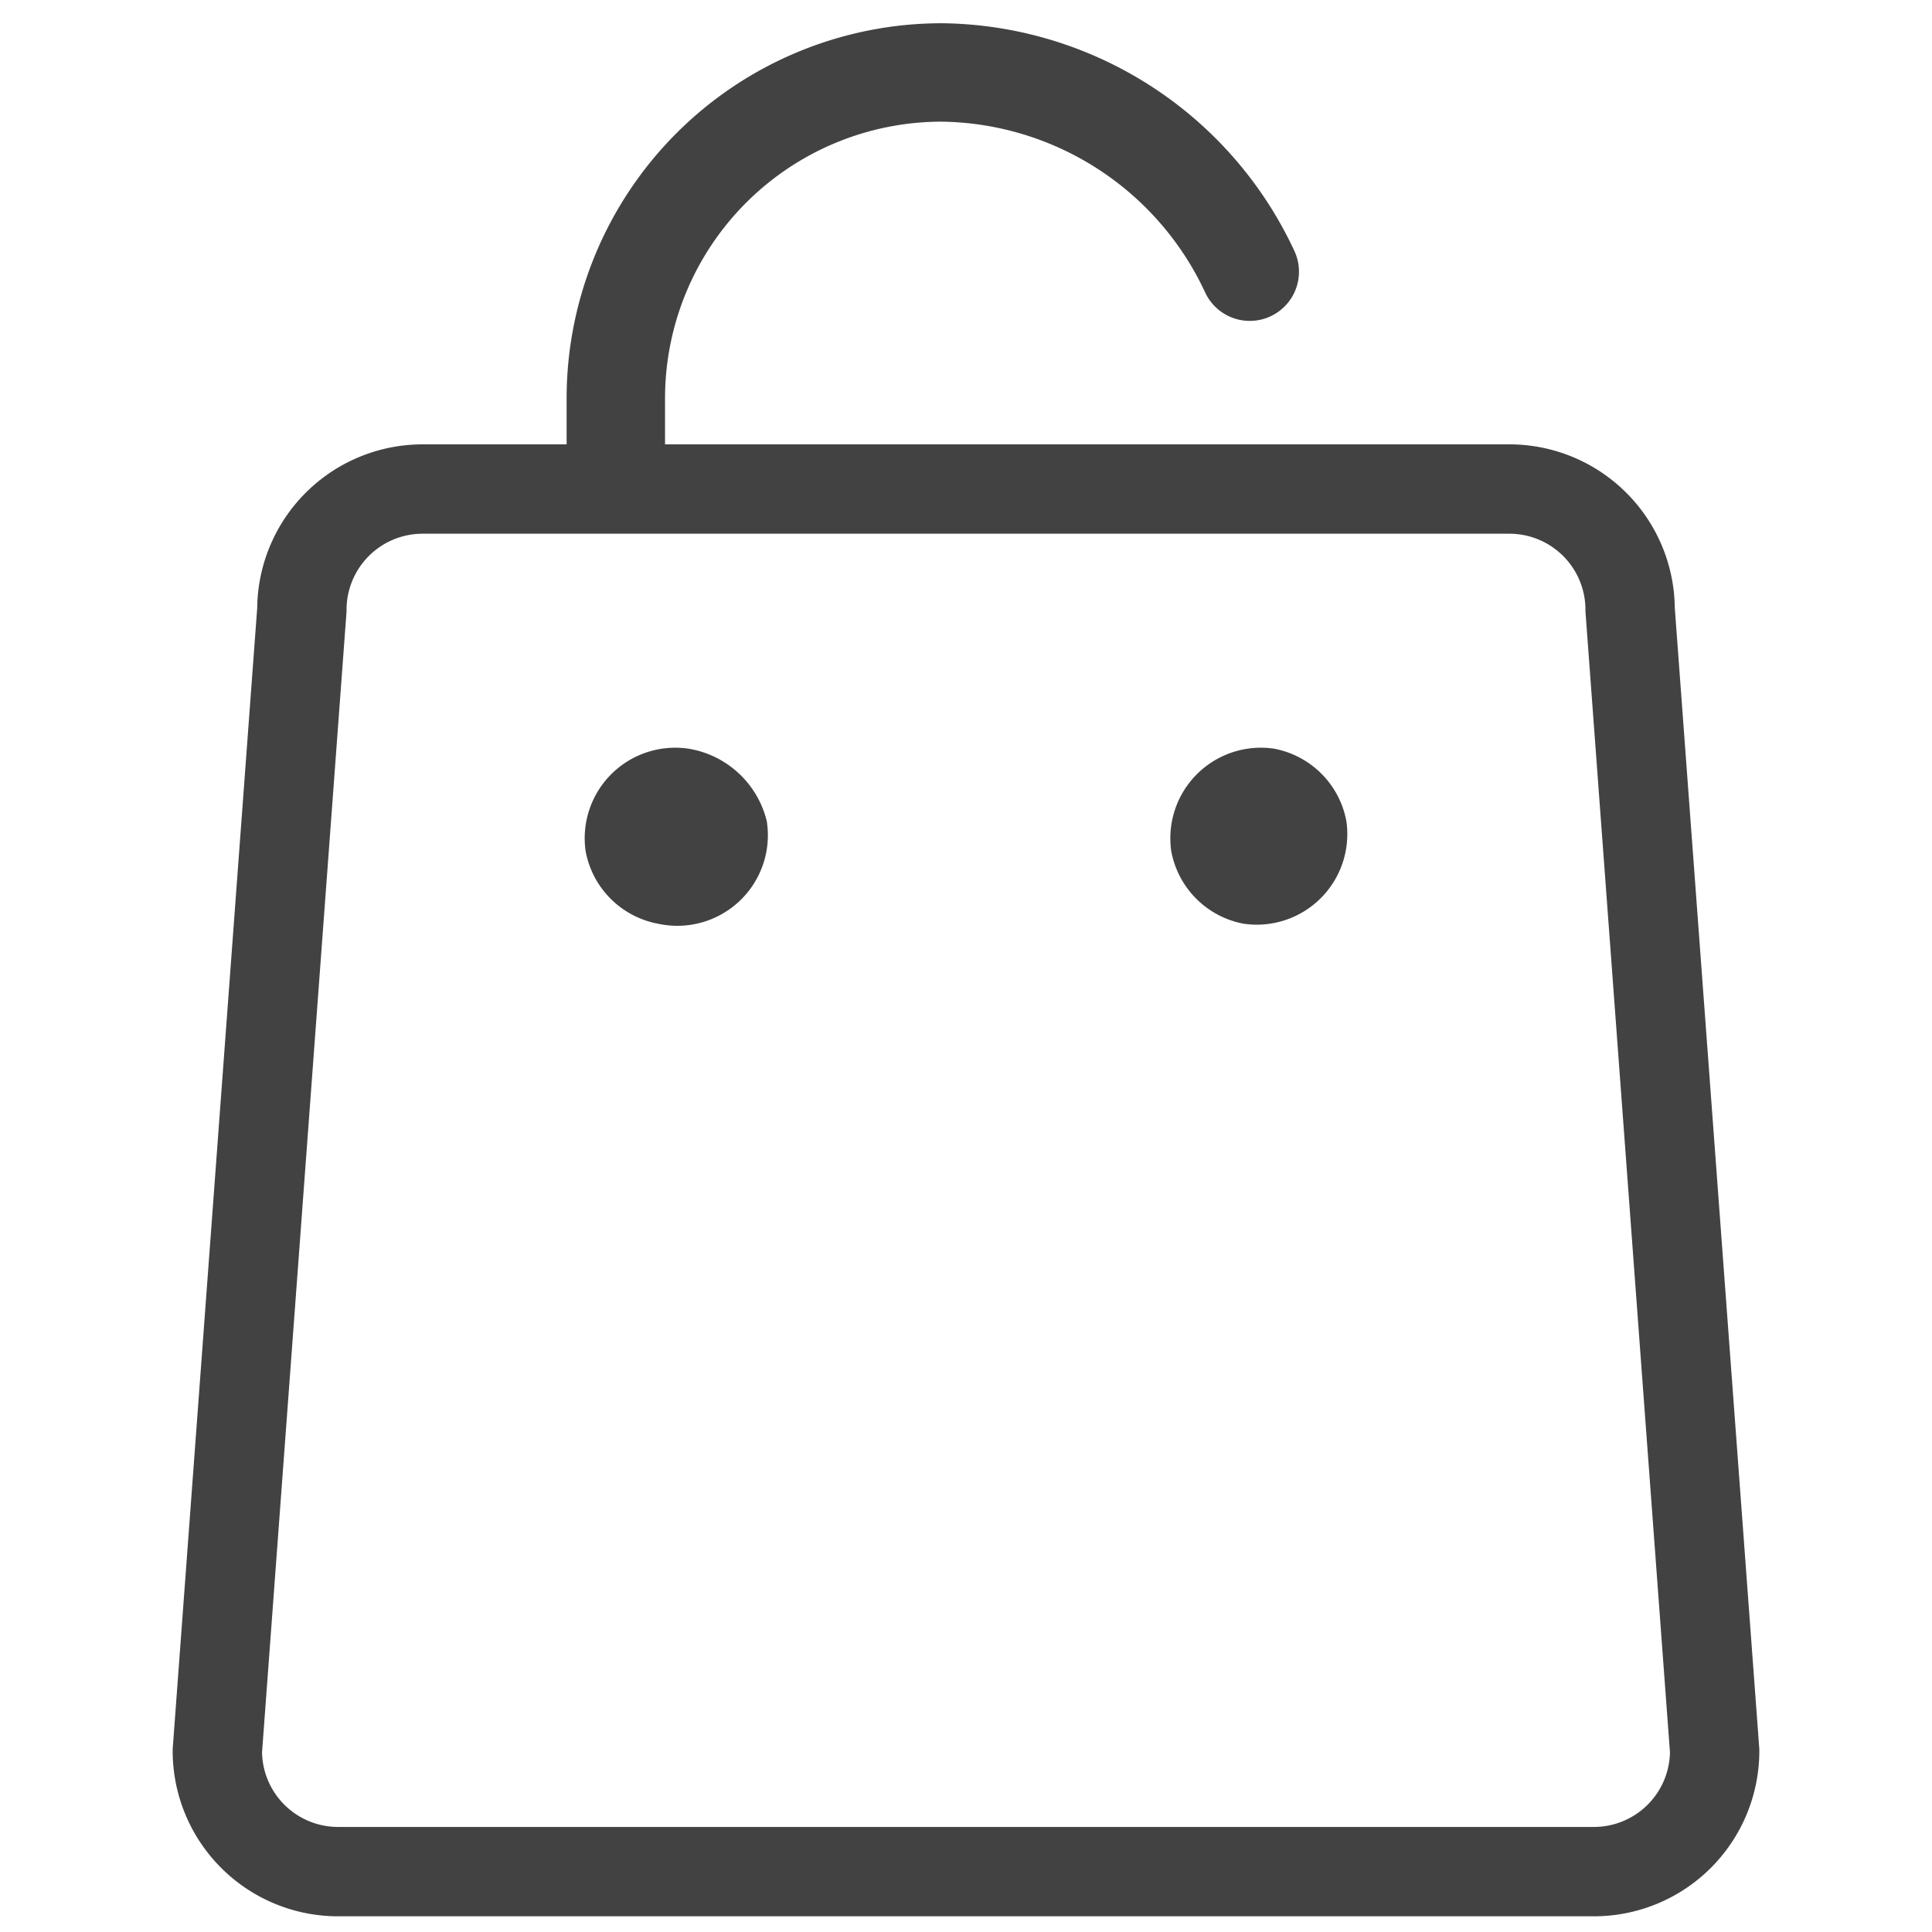 <svg xmlns="http://www.w3.org/2000/svg" width="32" height="32" viewBox="0 0 32 32"><defs><style>.cls-1,.cls-3,.cls-4{fill:none;}.cls-2{fill:#424242;}.cls-3,.cls-4{stroke:#424242;stroke-miterlimit:10;}.cls-3{stroke-linecap:round;stroke-width:1.63px;}.cls-4{stroke-width:1.48px;}</style></defs><g id="レイヤー_2" data-name="レイヤー 2"><g id="レイヤー_1-2" data-name="レイヤー 1"><rect class="cls-1" width="32" height="32"/><rect class="cls-1" width="32" height="32"/><path class="cls-2" d="M11.4,12.4a1.5,1.5,0,0,0-1.7,1.7,1.5,1.5,0,0,0,1.2,1.2,1.5,1.5,0,0,0,1.8-1.7A1.6,1.6,0,0,0,11.4,12.4Z"/><path class="cls-2" d="M21.1,12.4a1.5,1.5,0,0,0-1.7,1.7,1.5,1.5,0,0,0,1.2,1.2,1.5,1.5,0,0,0,1.7-1.7A1.5,1.5,0,0,0,21.1,12.4Z"/><path class="cls-3" d="M10.2,8V6.6a5.4,5.4,0,0,1,5.4-5.4,5.7,5.7,0,0,1,5.1,3.3"/><path class="cls-4" d="M26.4,31H5.6a2,2,0,0,1-2-2L5,10.1a2,2,0,0,1,2-2H25a2,2,0,0,1,2,2L28.4,29A2,2,0,0,1,26.4,31Z"/></g></g></svg>